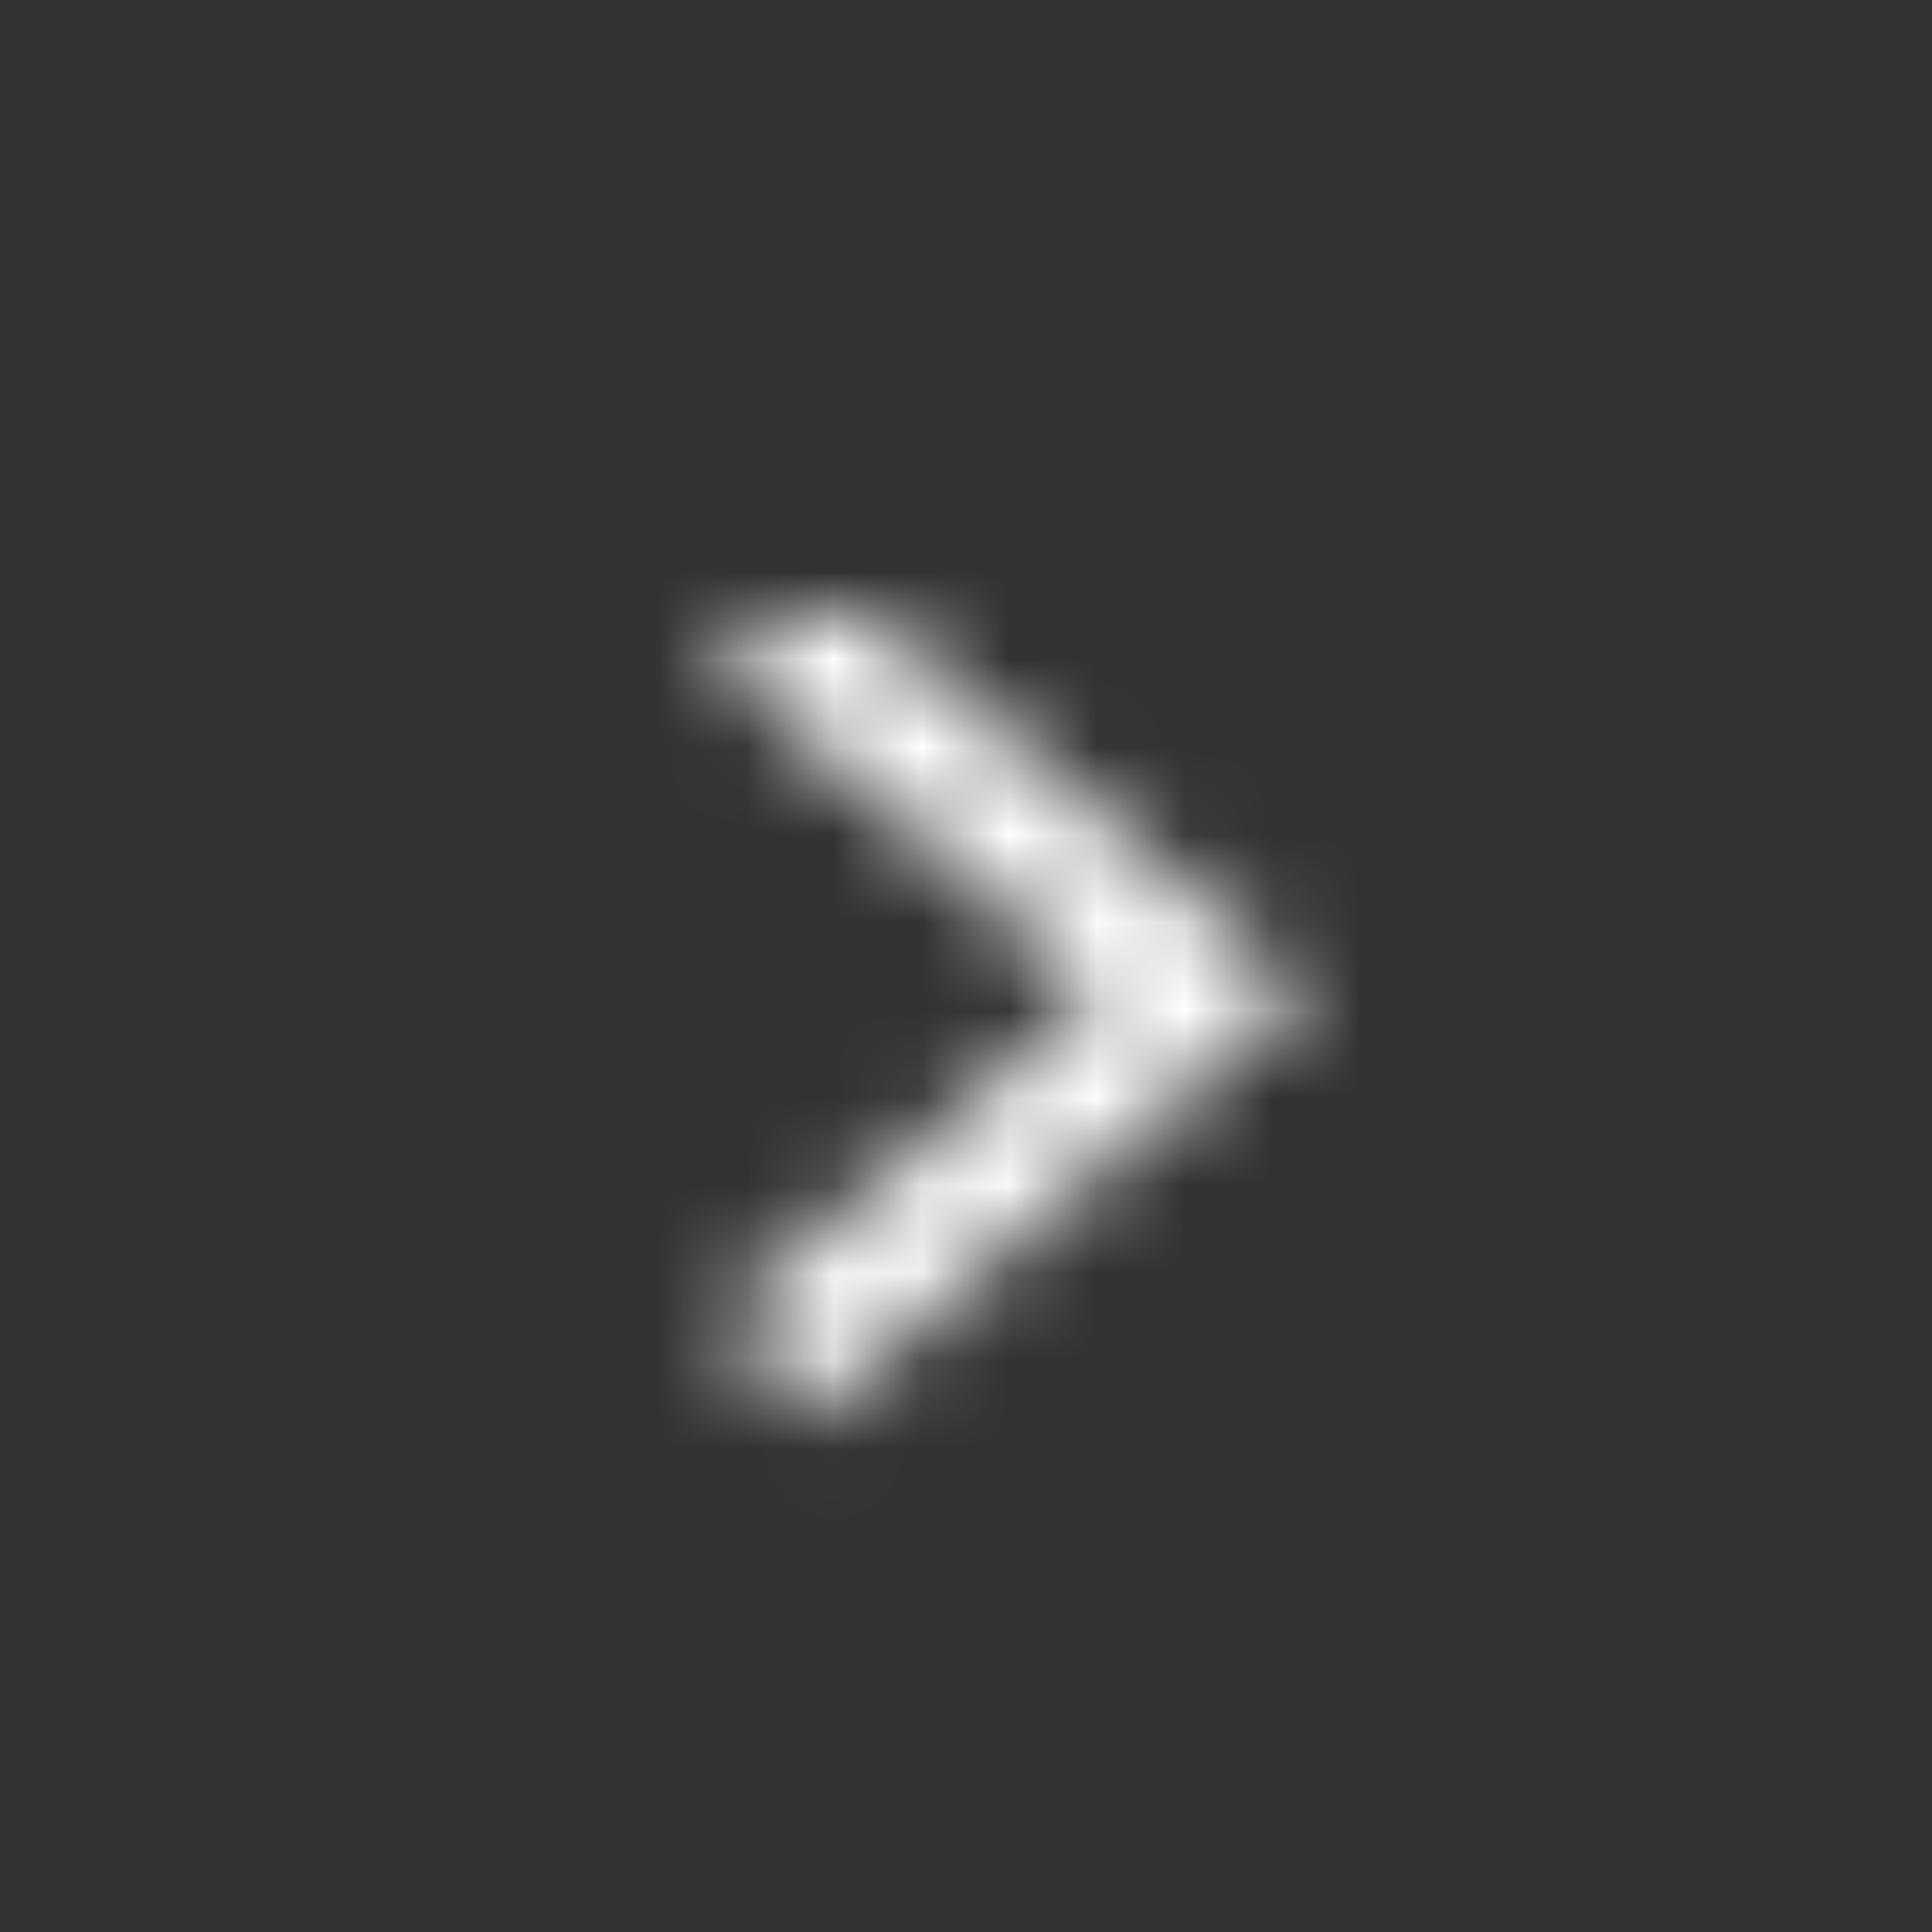 <svg xmlns="http://www.w3.org/2000/svg" xmlns:xlink="http://www.w3.org/1999/xlink" width="22" height="22">
  <rect width="100%" height="100%" fill="#333333" stroke="none"/>
  <defs>
    <path id="a" d="M.57 8.774l-1.14-.976 4.856-5.665L9.14 7.798l-1.139.976-3.716-4.336z"/>
  </defs>
  <g fill="none" fill-rule="evenodd" transform="rotate(90 5 12)">
    <mask id="b" fill="#fff">
      <use xlink:href="#a"/>
    </mask>
    <g fill="#FFF" mask="url(#b)">
      <path d="M-35-32h74v74h-74z"/>
    </g>
  </g>
</svg>
